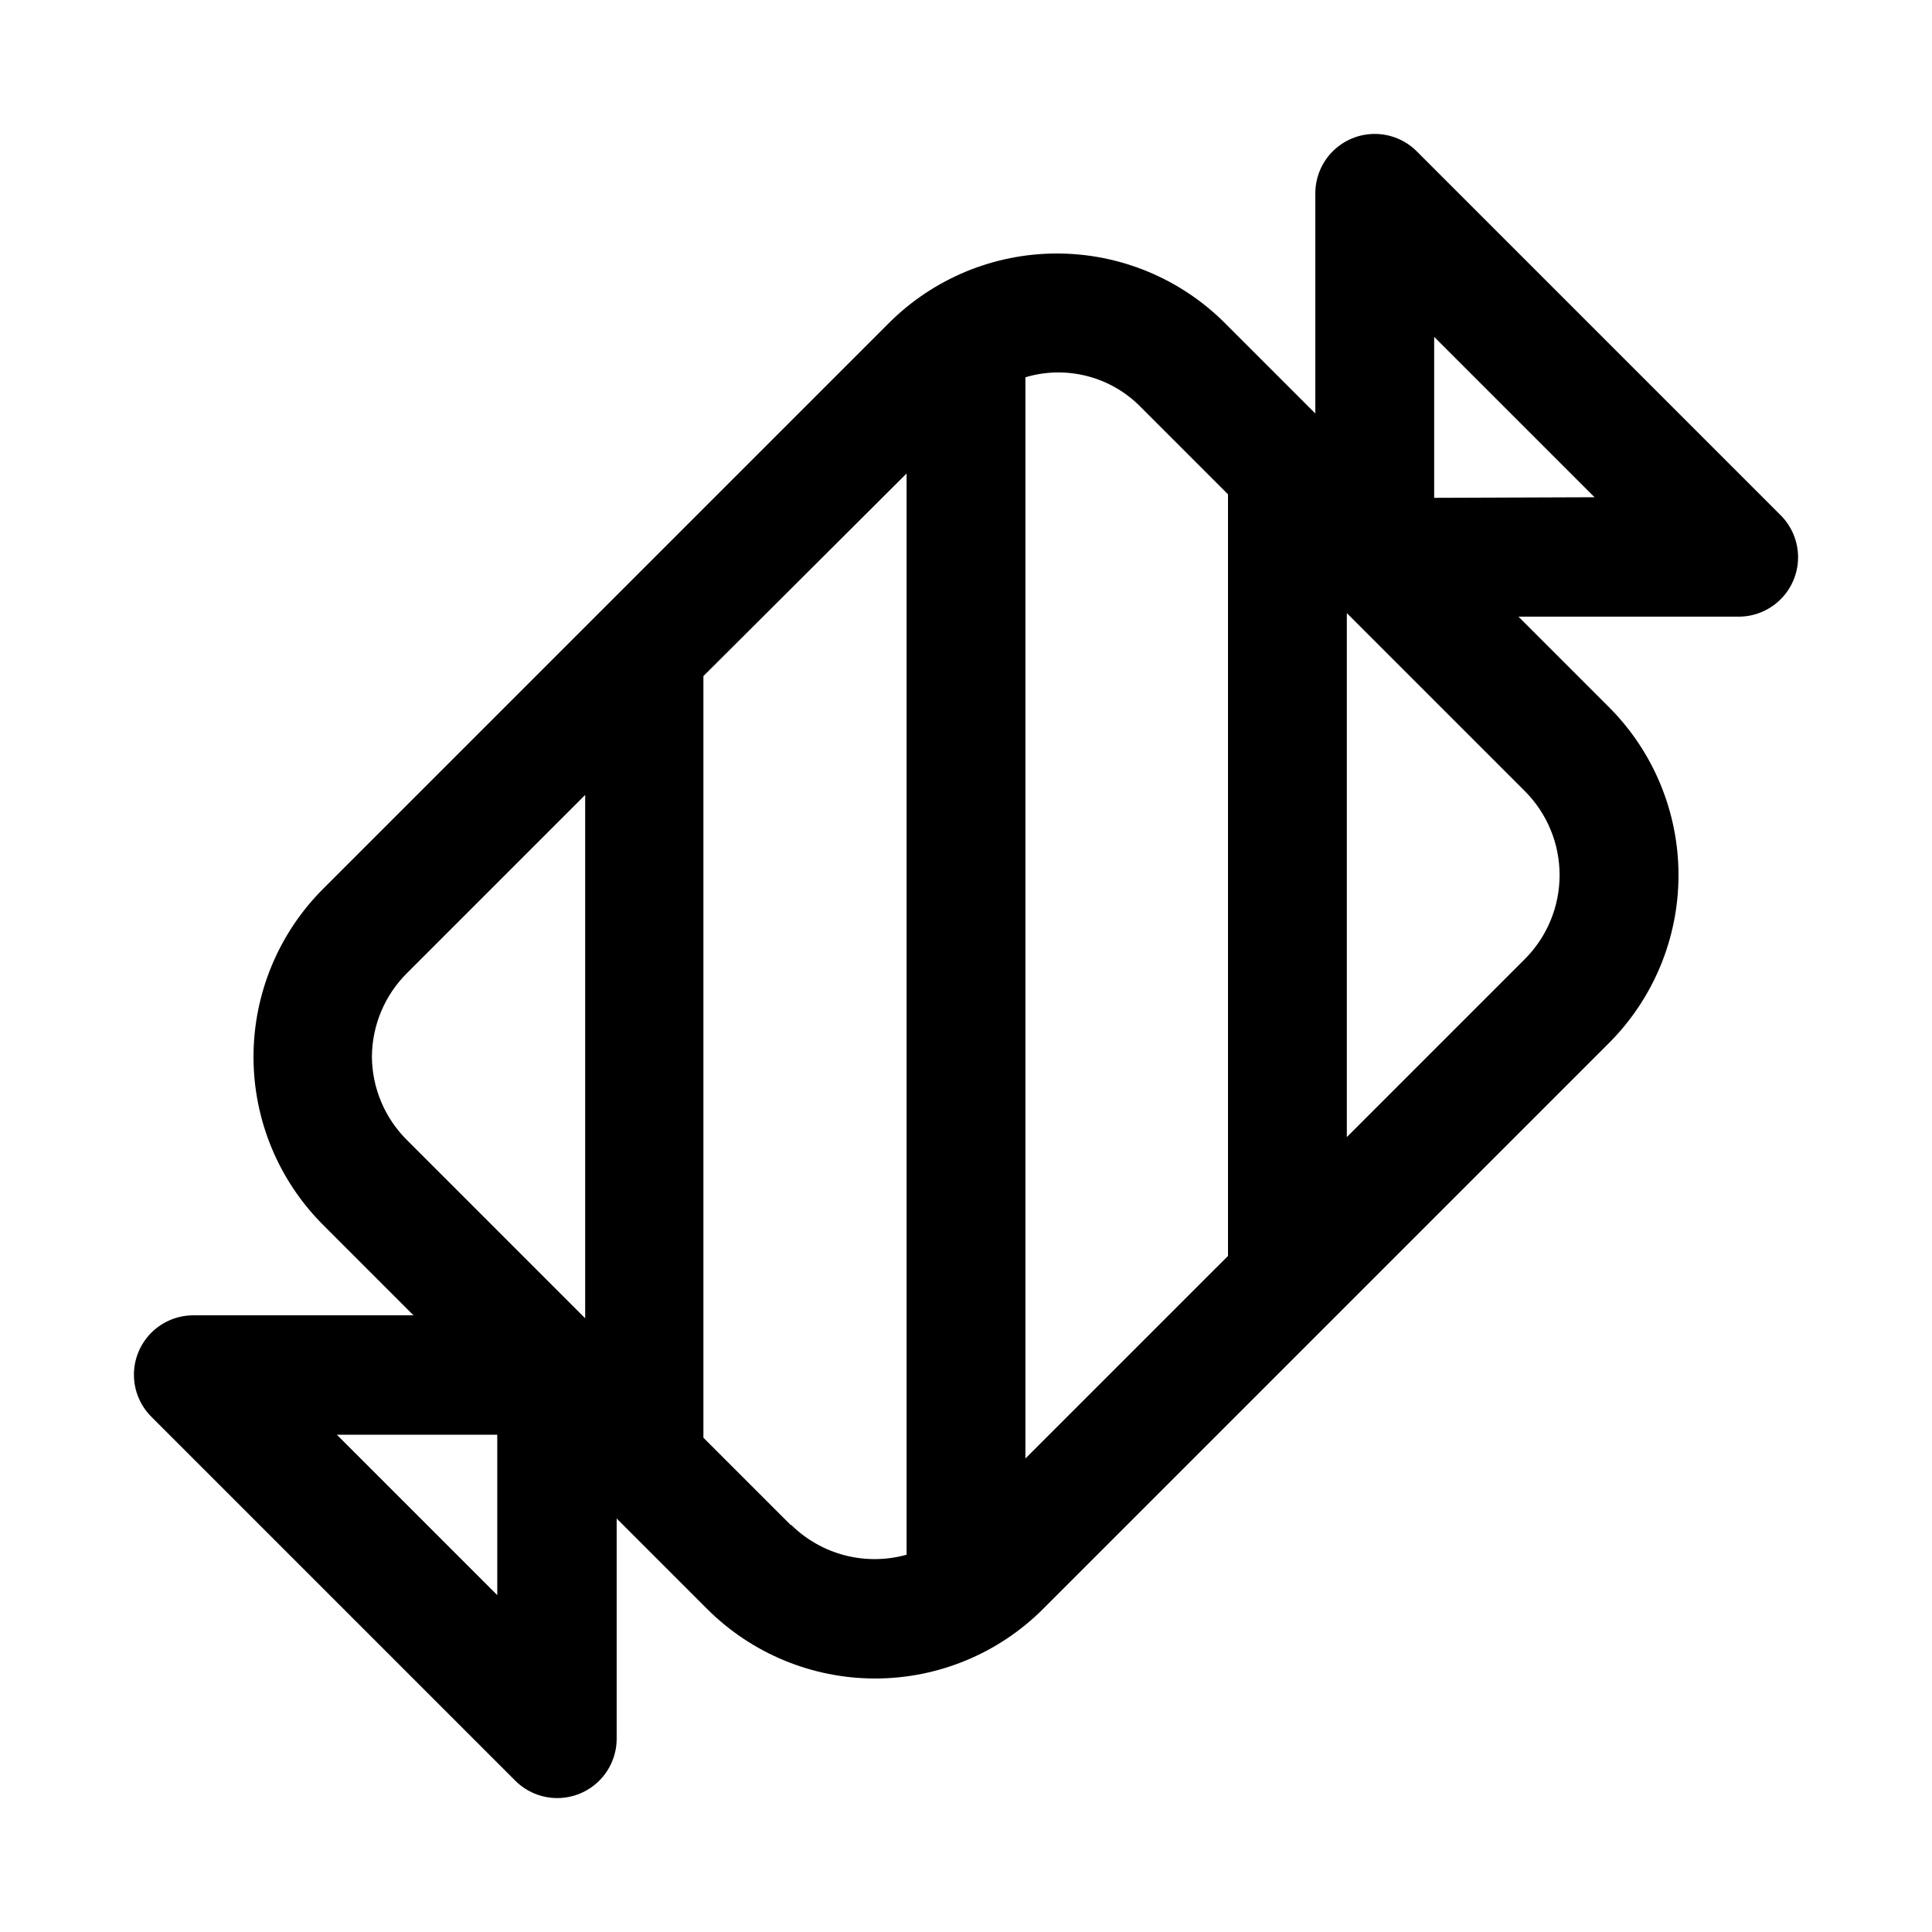 <?xml version="1.0" encoding="UTF-8"?>
<!-- Uploaded to: SVG Repo, www.svgrepo.com, Generator: SVG Repo Mixer Tools -->
<svg fill="#000000" width="800px" height="800px" version="1.1" viewBox="144 144 512 512" xmlns="http://www.w3.org/2000/svg">
 <path d="m615.85 280.5-96.352-96.352c-2.953-2.977-6.973-4.656-11.168-4.656-4.191-0.004-8.215 1.664-11.172 4.637s-4.606 7.004-4.582 11.195v58.254l-23.934-23.93c-11.809-11.824-27.84-18.469-44.555-18.469-16.715 0-32.742 6.644-44.555 18.469l-149.88 149.88c-11.824 11.812-18.469 27.84-18.469 44.555 0 16.715 6.644 32.746 18.469 44.555l23.93 23.934h-58.254c-4.191-0.023-8.223 1.625-11.195 4.582s-4.641 6.981-4.637 11.172c0 4.195 1.68 8.215 4.656 11.168l96.355 96.355-0.004-0.004c2.953 2.981 6.973 4.656 11.168 4.66 4.191 0.004 8.215-1.668 11.172-4.641 2.957-2.973 4.609-7.004 4.582-11.195v-58.254l23.93 23.93h0.004c11.812 11.828 27.84 18.473 44.555 18.473s32.742-6.644 44.555-18.473l149.88-149.88c11.828-11.812 18.473-27.84 18.473-44.555s-6.644-32.742-18.473-44.555l-23.93-23.934h58.254c4.191 0.027 8.223-1.625 11.195-4.582 2.973-2.957 4.644-6.981 4.641-11.172-0.004-4.195-1.68-8.215-4.66-11.168zm-373.29 143.59c0.035-8.336 3.375-16.32 9.289-22.199l47.23-47.23v138.7l-47.23-47.23c-5.875-5.84-9.215-13.758-9.289-22.043zm33.219 142.64-42.508-42.508h42.508zm77.777-18.578-23.145-23.145v-201.84l53.844-53.688v286.54c-5.332 1.488-10.965 1.543-16.328 0.164-5.363-1.383-10.266-4.156-14.215-8.039zm62.188-17.633v-286.54c5.324-1.594 10.984-1.699 16.367-0.312 5.383 1.387 10.285 4.215 14.176 8.184l23.145 23.145v201.84zm132.41-132.41-47.23 47.23v-138.86l47.23 47.23c5.867 5.898 9.156 13.879 9.156 22.199 0 8.32-3.289 16.301-9.156 22.199zm-24.086-122.18v-42.664l42.508 42.508z"/>
</svg>